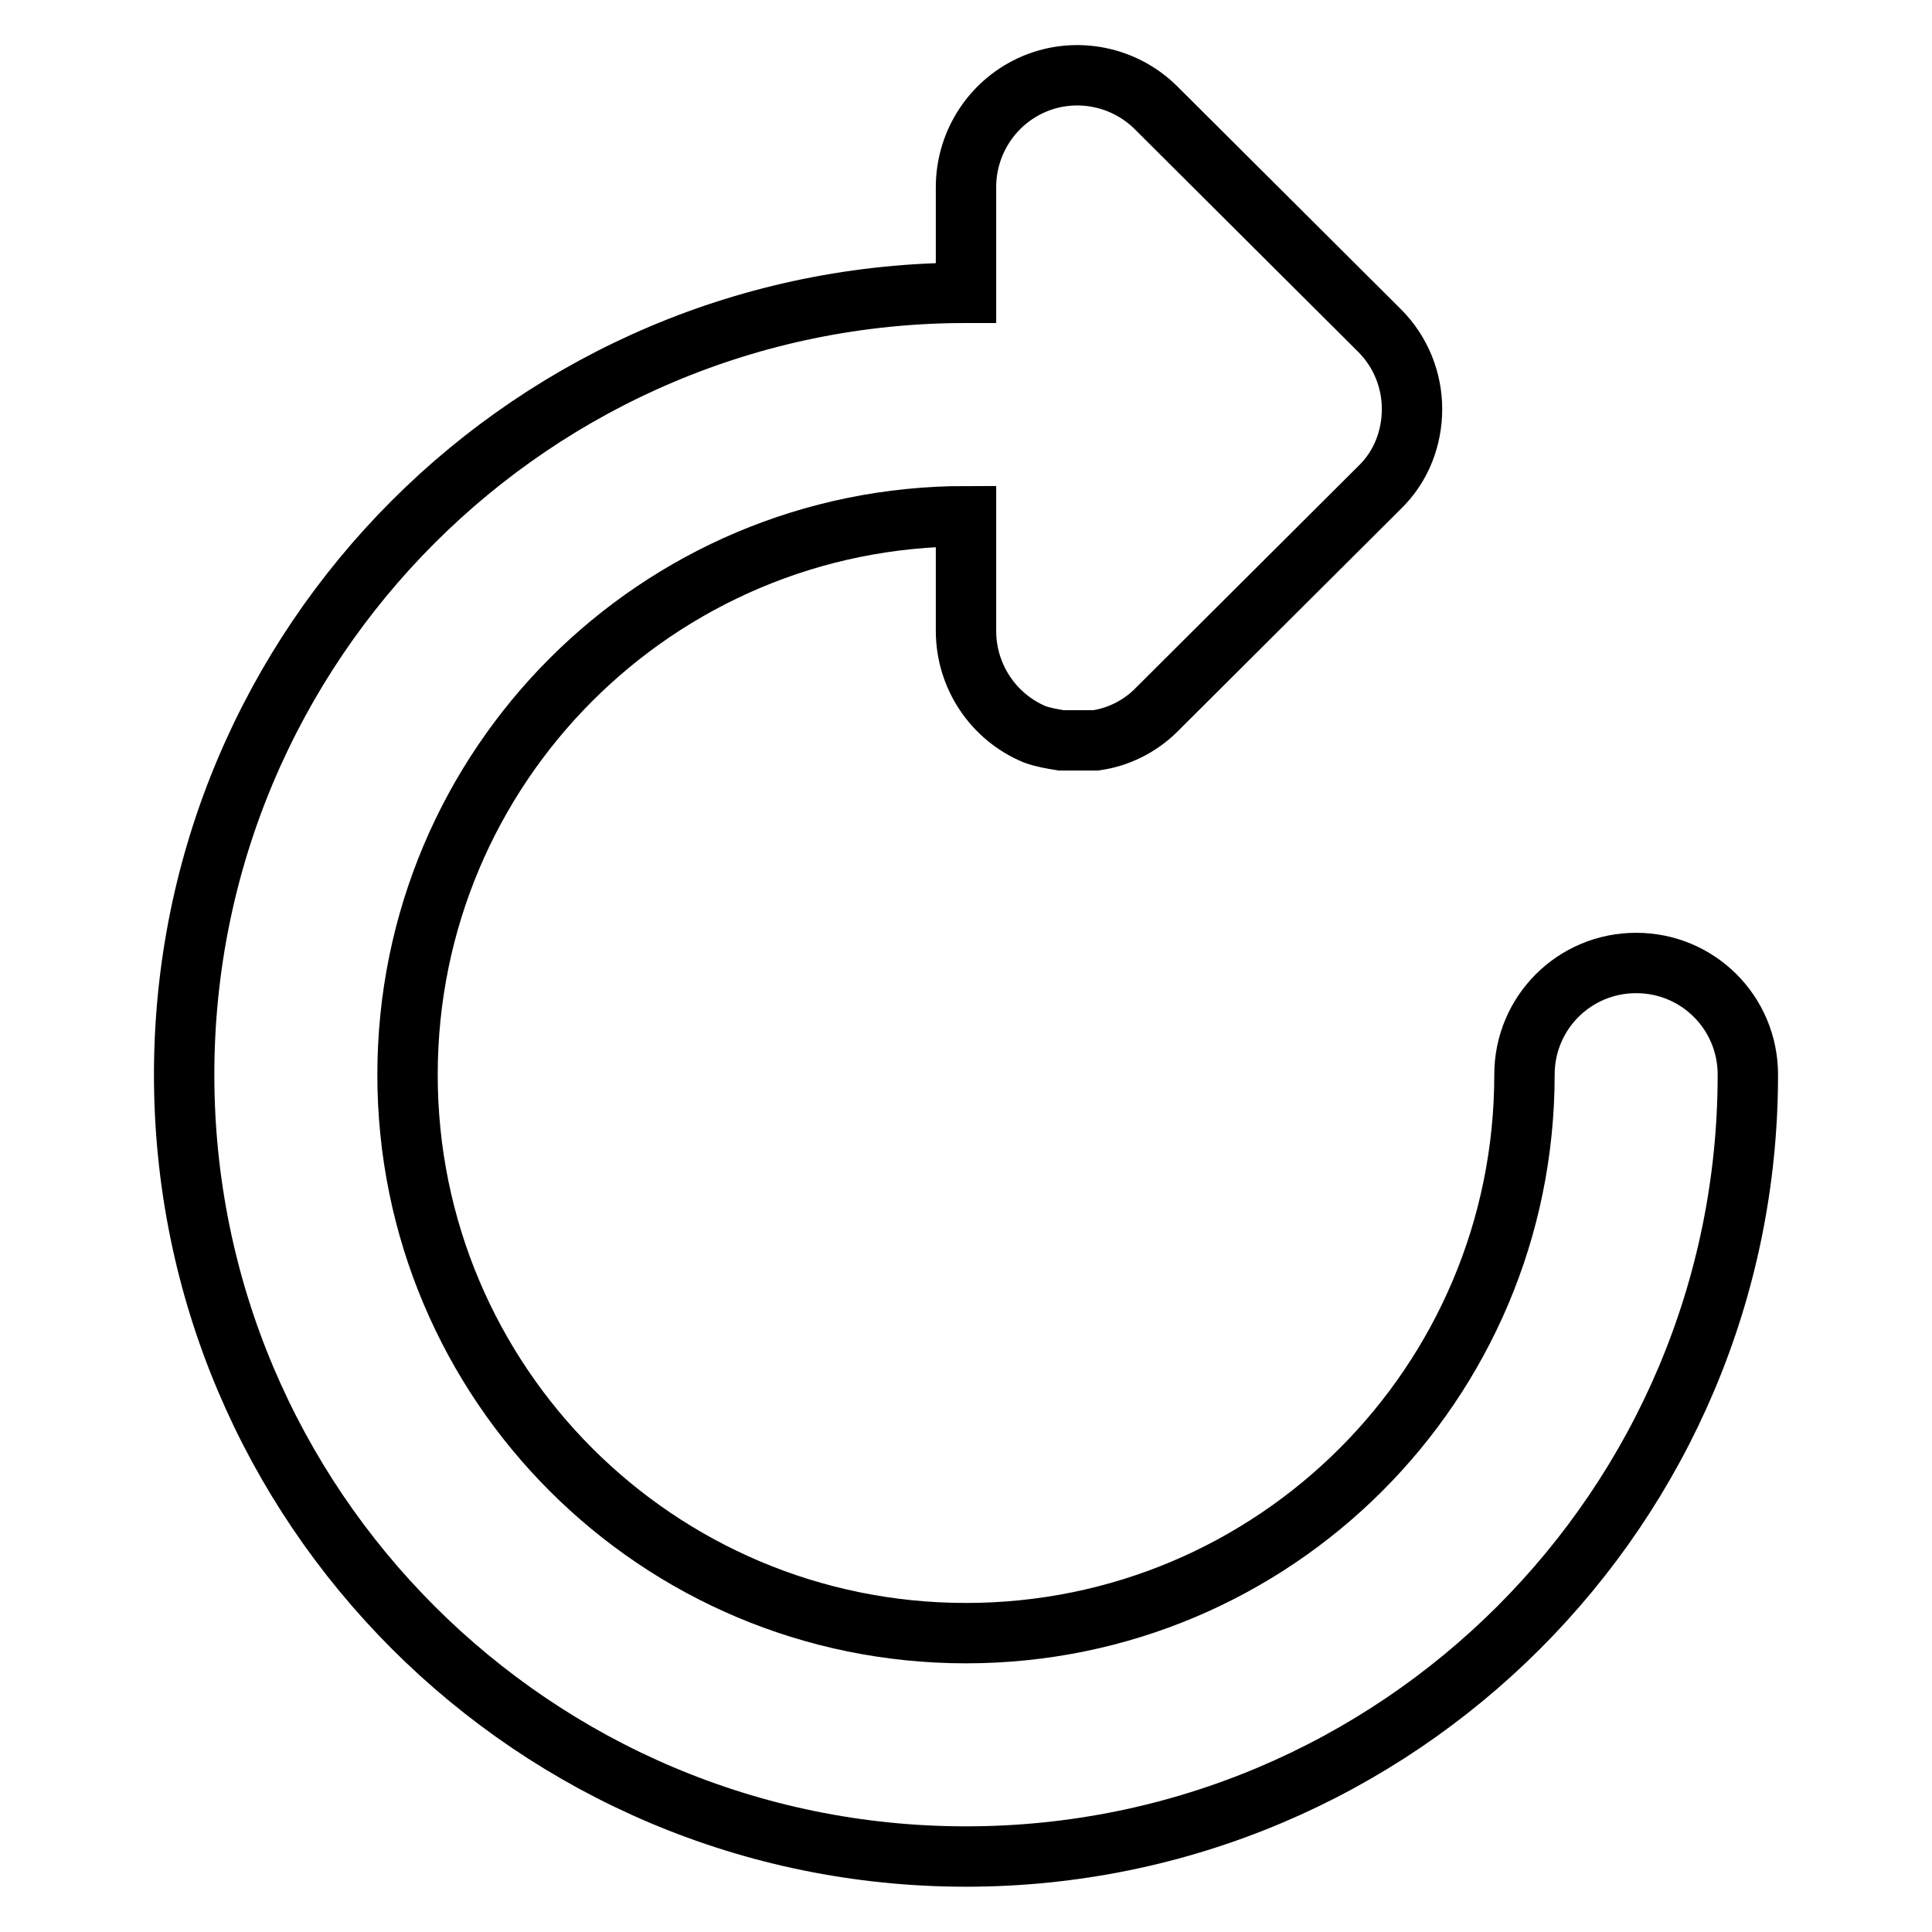 <?xml version="1.0" encoding="utf-8"?>
<!-- Svg Vector Icons : http://www.onlinewebfonts.com/icon -->
<!DOCTYPE svg PUBLIC "-//W3C//DTD SVG 1.1//EN" "http://www.w3.org/Graphics/SVG/1.1/DTD/svg11.dtd">
<svg version="1.1" xmlns="http://www.w3.org/2000/svg" xmlns:xlink="http://www.w3.org/1999/xlink" x="0px" y="0px" viewBox="0 0 256 256" enable-background="new 0 0 256 256" xml:space="preserve">
<g><g><path stroke-width="8" fill-opacity="0" stroke="#000000"  d="M128,246c-57.2,0-103.6-46.4-103.6-103.6C24.4,85.2,70.8,38.8,128,38.8v-14c0-6,3.6-11.4,9.1-13.7c5.5-2.3,11.9-1,16.1,3.2l29.6,29.5c2.9,2.9,4.3,6.7,4.3,10.4c0,3.8-1.4,7.6-4.3,10.4l-29.6,29.5c-2.2,2.2-5.1,3.6-8,4h-4.6c-1.2-0.2-2.4-0.4-3.5-0.8c-5.5-2.3-9.1-7.7-9.1-13.7V68.8v-0.4c-40.9,0-74,33.1-74,74c0,40.9,33.1,74,74,74c40.9,0,74-33.1,74-74c0-8.2,6.6-14.8,14.8-14.8c8.2,0,14.8,6.6,14.8,14.8C231.6,199.6,185.2,246,128,246z"/></g></g>
</svg>